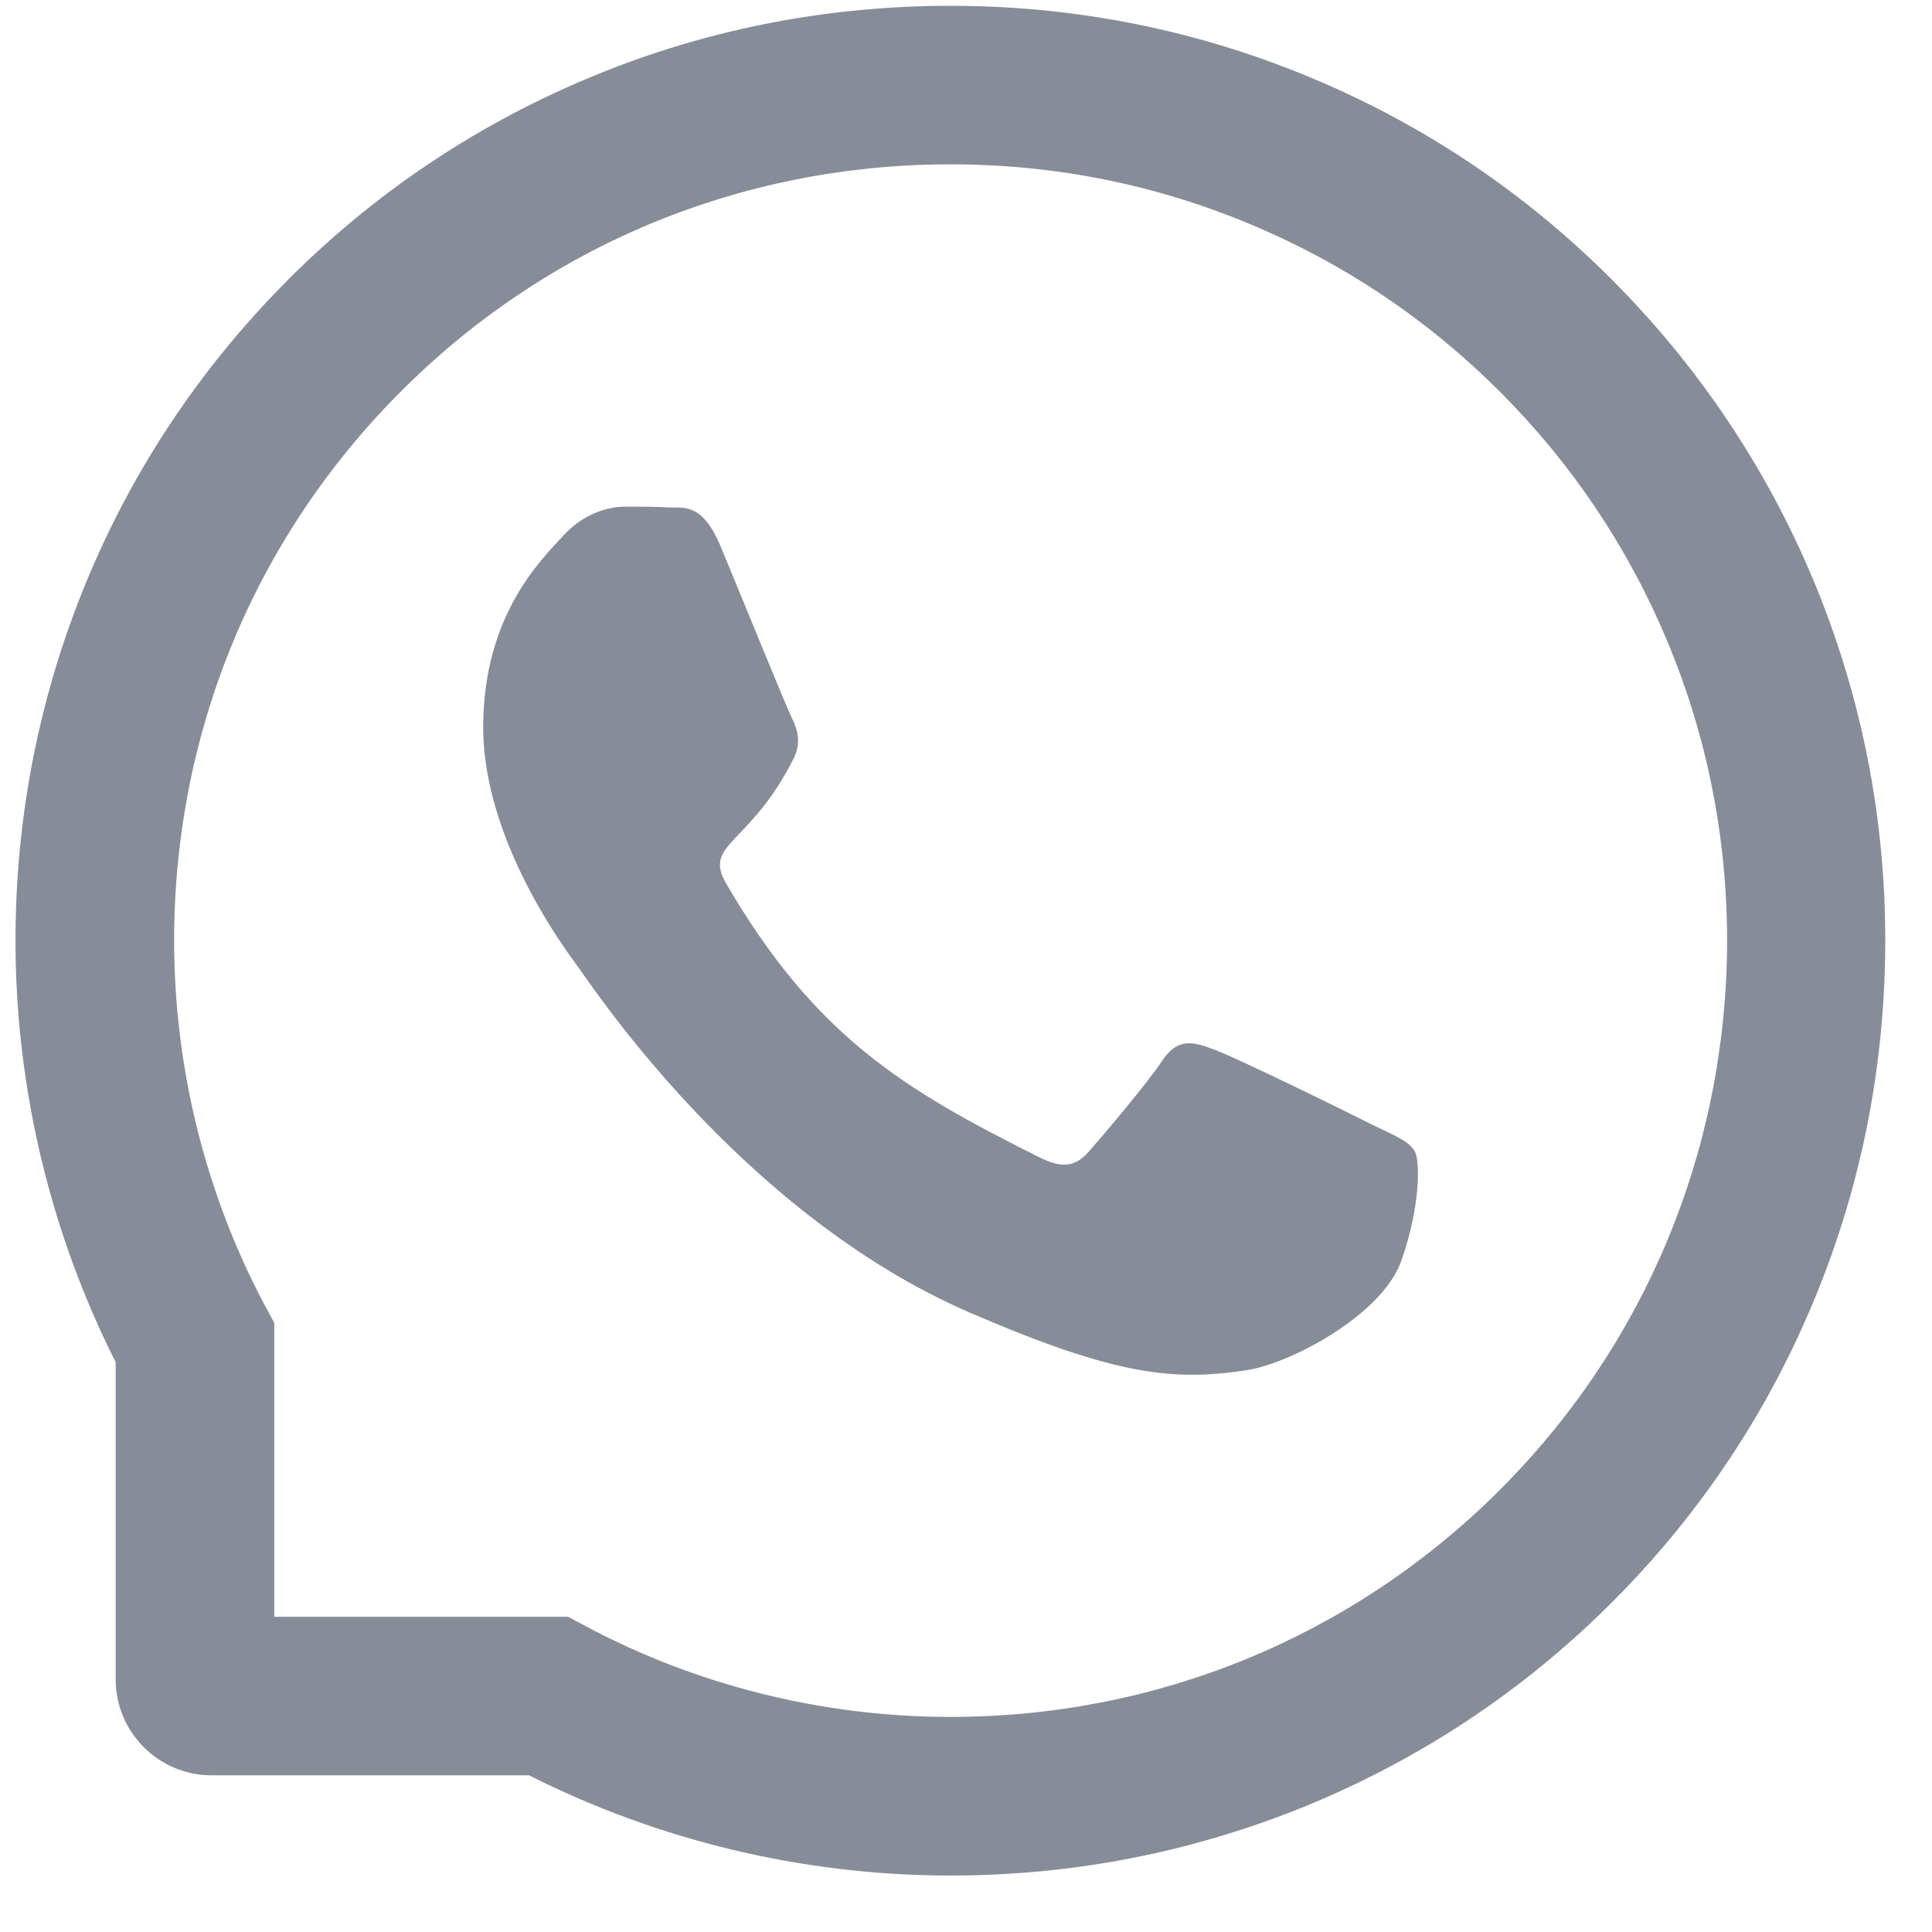 <svg 
 xmlns="http://www.w3.org/2000/svg"
 xmlns:xlink="http://www.w3.org/1999/xlink"
 width="31px" height="31px">
<path fill-rule="evenodd"  fill="rgb(135, 141, 152)"
 d="M21.996,18.036 C21.631,17.849 19.813,16.958 19.475,16.838 C19.137,16.710 18.889,16.650 18.645,17.025 C18.397,17.397 17.694,18.224 17.473,18.475 C17.258,18.723 17.041,18.753 16.676,18.569 C14.506,17.484 13.083,16.633 11.653,14.179 C11.274,13.526 12.032,13.573 12.738,12.163 C12.858,11.916 12.799,11.705 12.704,11.517 C12.611,11.330 11.875,9.515 11.566,8.775 C11.269,8.055 10.961,8.155 10.736,8.142 C10.521,8.129 10.277,8.129 10.029,8.129 C9.782,8.129 9.383,8.222 9.045,8.588 C8.707,8.959 7.753,9.853 7.753,11.668 C7.753,13.483 9.075,15.240 9.256,15.488 C9.444,15.736 11.858,19.460 15.564,21.063 C17.908,22.075 18.825,22.162 19.997,21.987 C20.710,21.880 22.180,21.097 22.485,20.230 C22.790,19.366 22.790,18.626 22.699,18.472 C22.609,18.308 22.362,18.214 21.996,18.036 L21.996,18.036 ZM29.085,9.280 C28.328,7.482 27.243,5.868 25.860,4.483 C24.477,3.099 22.863,2.012 21.062,1.258 C19.220,0.484 17.265,0.093 15.249,0.093 L15.182,0.093 C13.154,0.103 11.187,0.505 9.340,1.295 C7.555,2.058 5.954,3.143 4.585,4.526 C3.215,5.909 2.141,7.516 1.397,9.307 C0.627,11.162 0.239,13.135 0.249,15.163 C0.259,17.487 0.815,19.794 1.856,21.857 L1.856,26.946 C1.856,27.797 2.546,28.486 3.397,28.486 L8.489,28.486 C10.552,29.528 12.858,30.083 15.182,30.094 L15.253,30.094 C17.258,30.094 19.204,29.705 21.035,28.945 C22.827,28.198 24.437,27.127 25.817,25.758 C27.200,24.388 28.288,22.788 29.048,21.003 C29.838,19.155 30.240,17.189 30.250,15.160 C30.260,13.121 29.865,11.142 29.085,9.280 L29.085,9.280 ZM24.026,23.946 C21.678,26.270 18.564,27.549 15.249,27.549 L15.193,27.549 C13.173,27.539 11.167,27.037 9.396,26.092 L9.115,25.942 L4.401,25.942 L4.401,21.227 L4.250,20.946 C3.306,19.175 2.804,17.169 2.794,15.150 C2.780,11.812 4.055,8.678 6.397,6.317 C8.733,3.957 11.858,2.651 15.196,2.637 L15.253,2.637 C16.926,2.637 18.551,2.962 20.081,3.606 C21.574,4.231 22.914,5.132 24.066,6.284 C25.214,7.432 26.118,8.775 26.744,10.269 C27.394,11.815 27.718,13.456 27.712,15.150 C27.692,18.485 26.383,21.609 24.026,23.946 L24.026,23.946 Z"/>
</svg>
